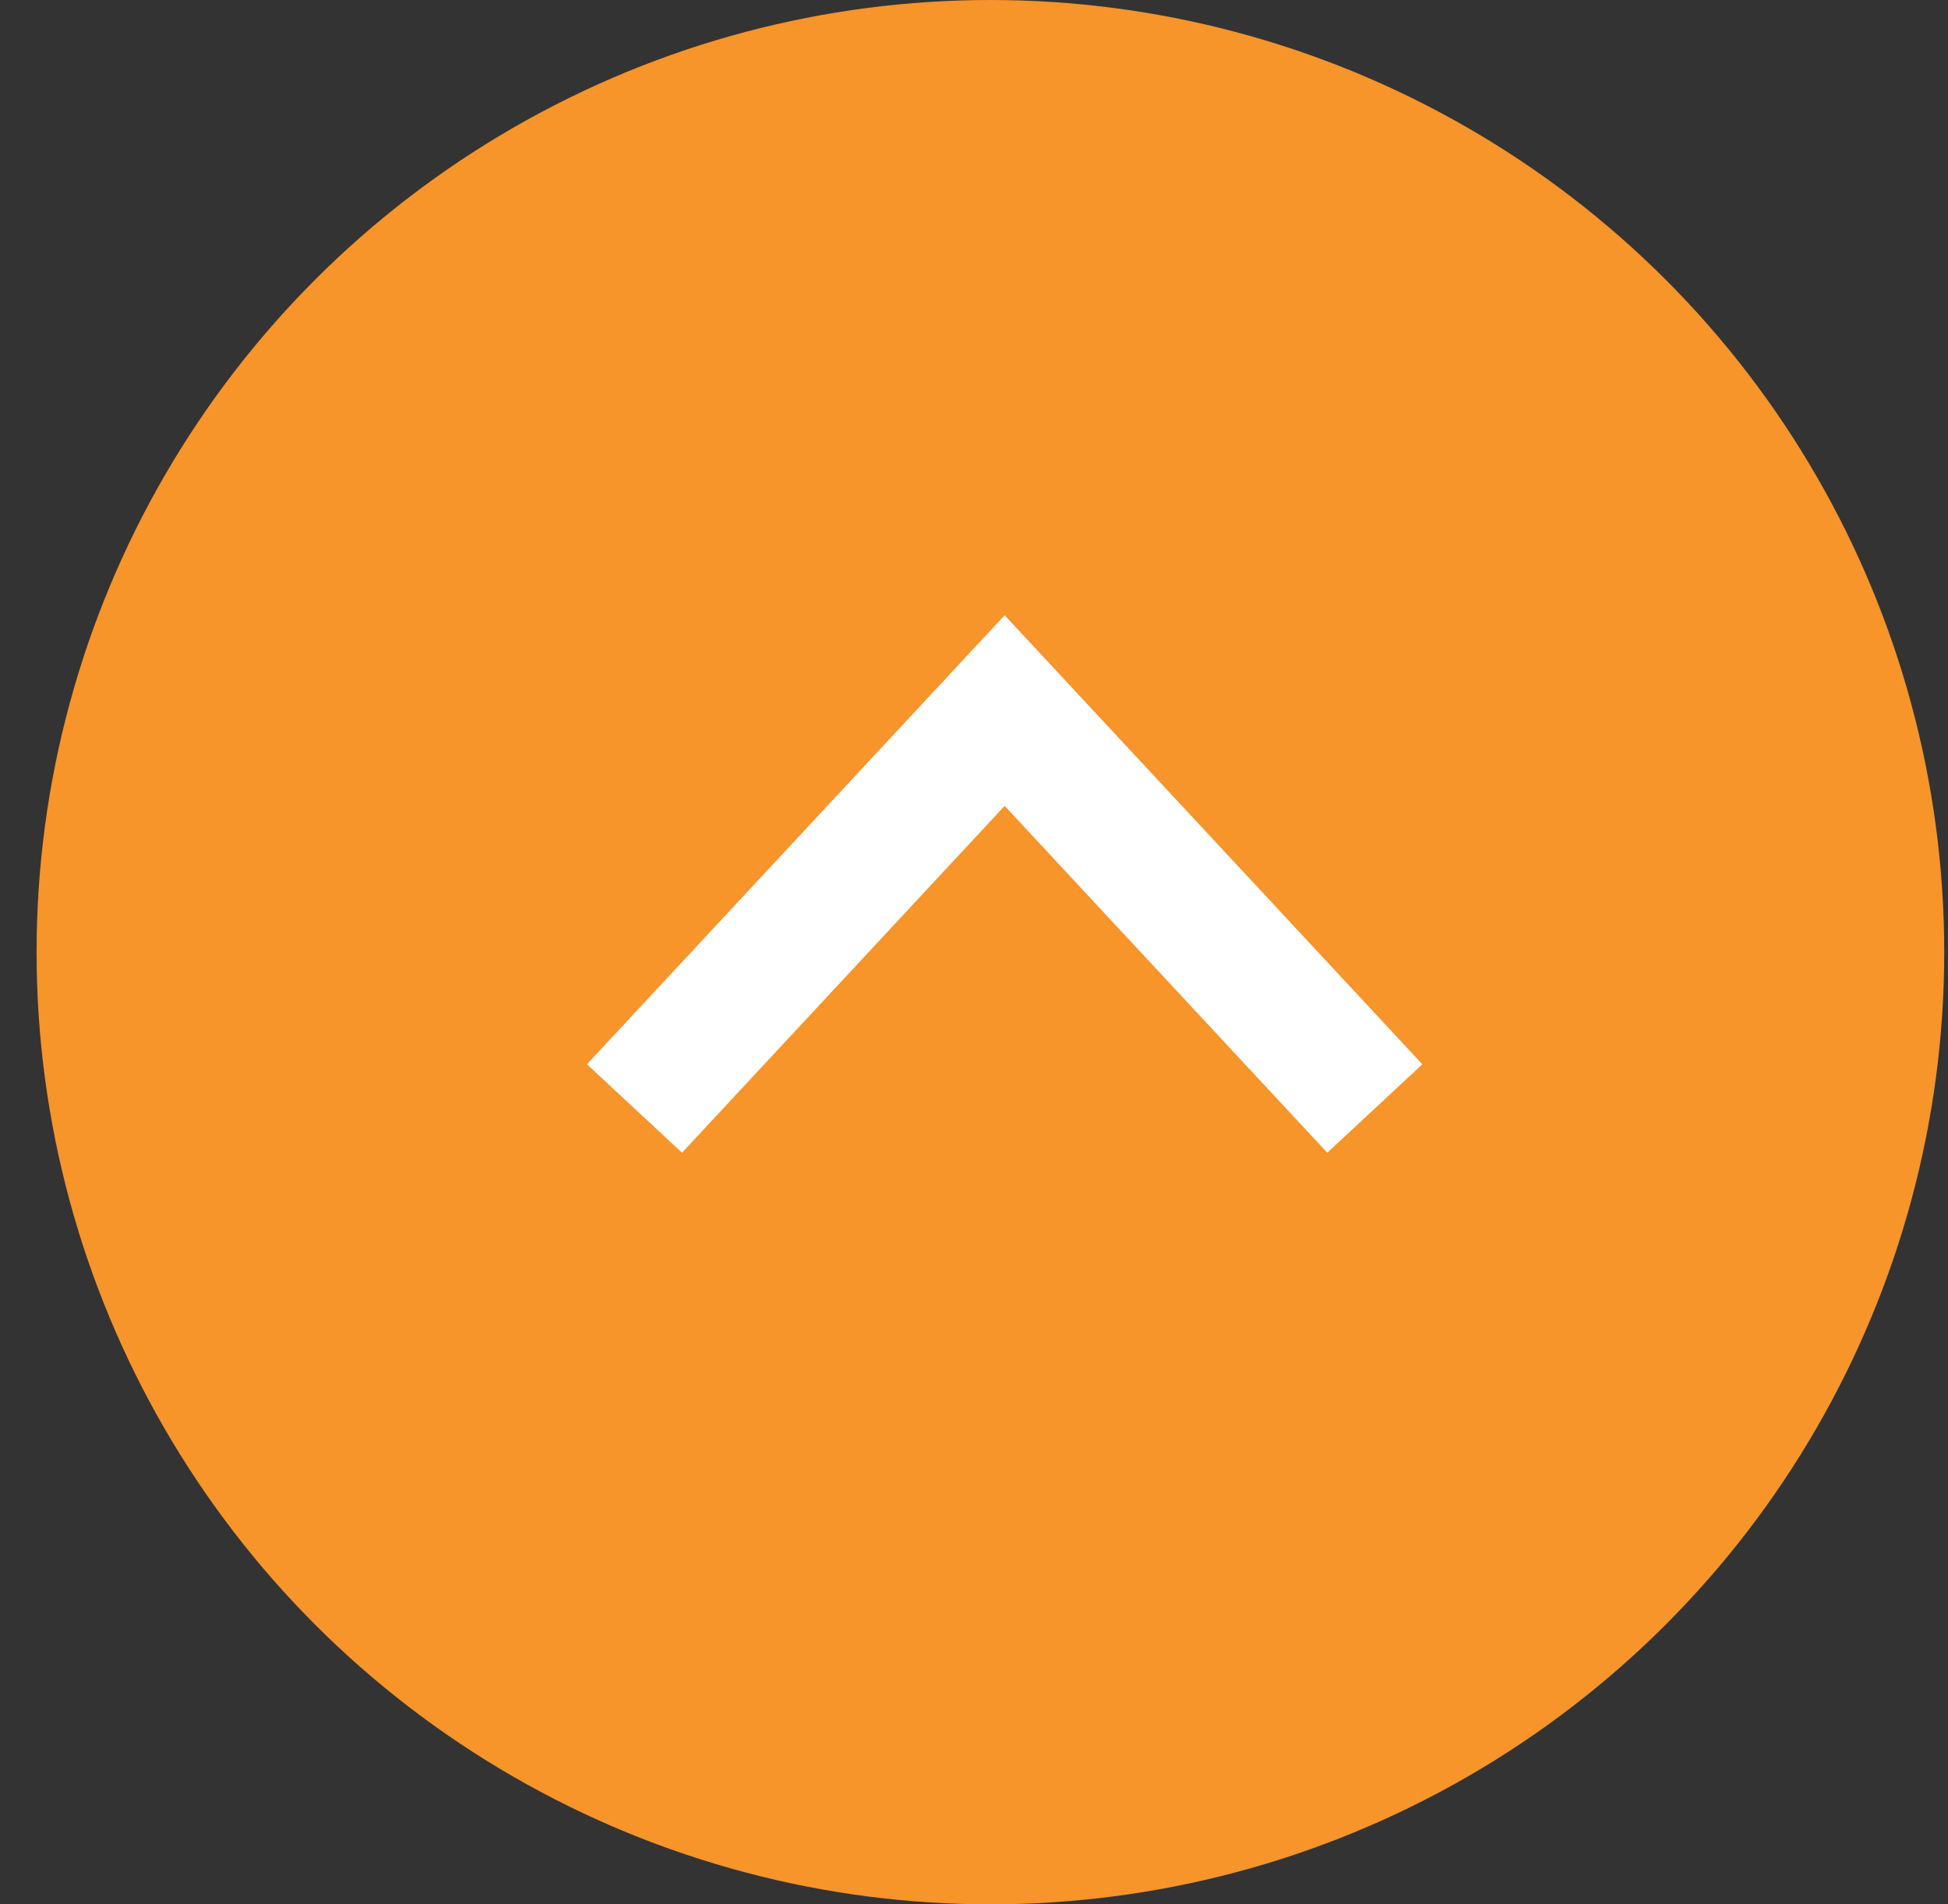 <svg xmlns="http://www.w3.org/2000/svg" width="45" height="44" viewBox="0 0 45 44" fill="none"><rect x="0" y="0" width="45" height="44" fill="#333333" stroke="none"/><g id="GO UP"><ellipse id="Ellipse 2" cx="22.879" cy="22" rx="22.034" ry="22" fill="#F7942A"></ellipse><path id="Vector 3" d="M14.657 25.612L23.208 16.418L31.759 25.612" stroke="white" stroke-width="3"></path></g></svg>